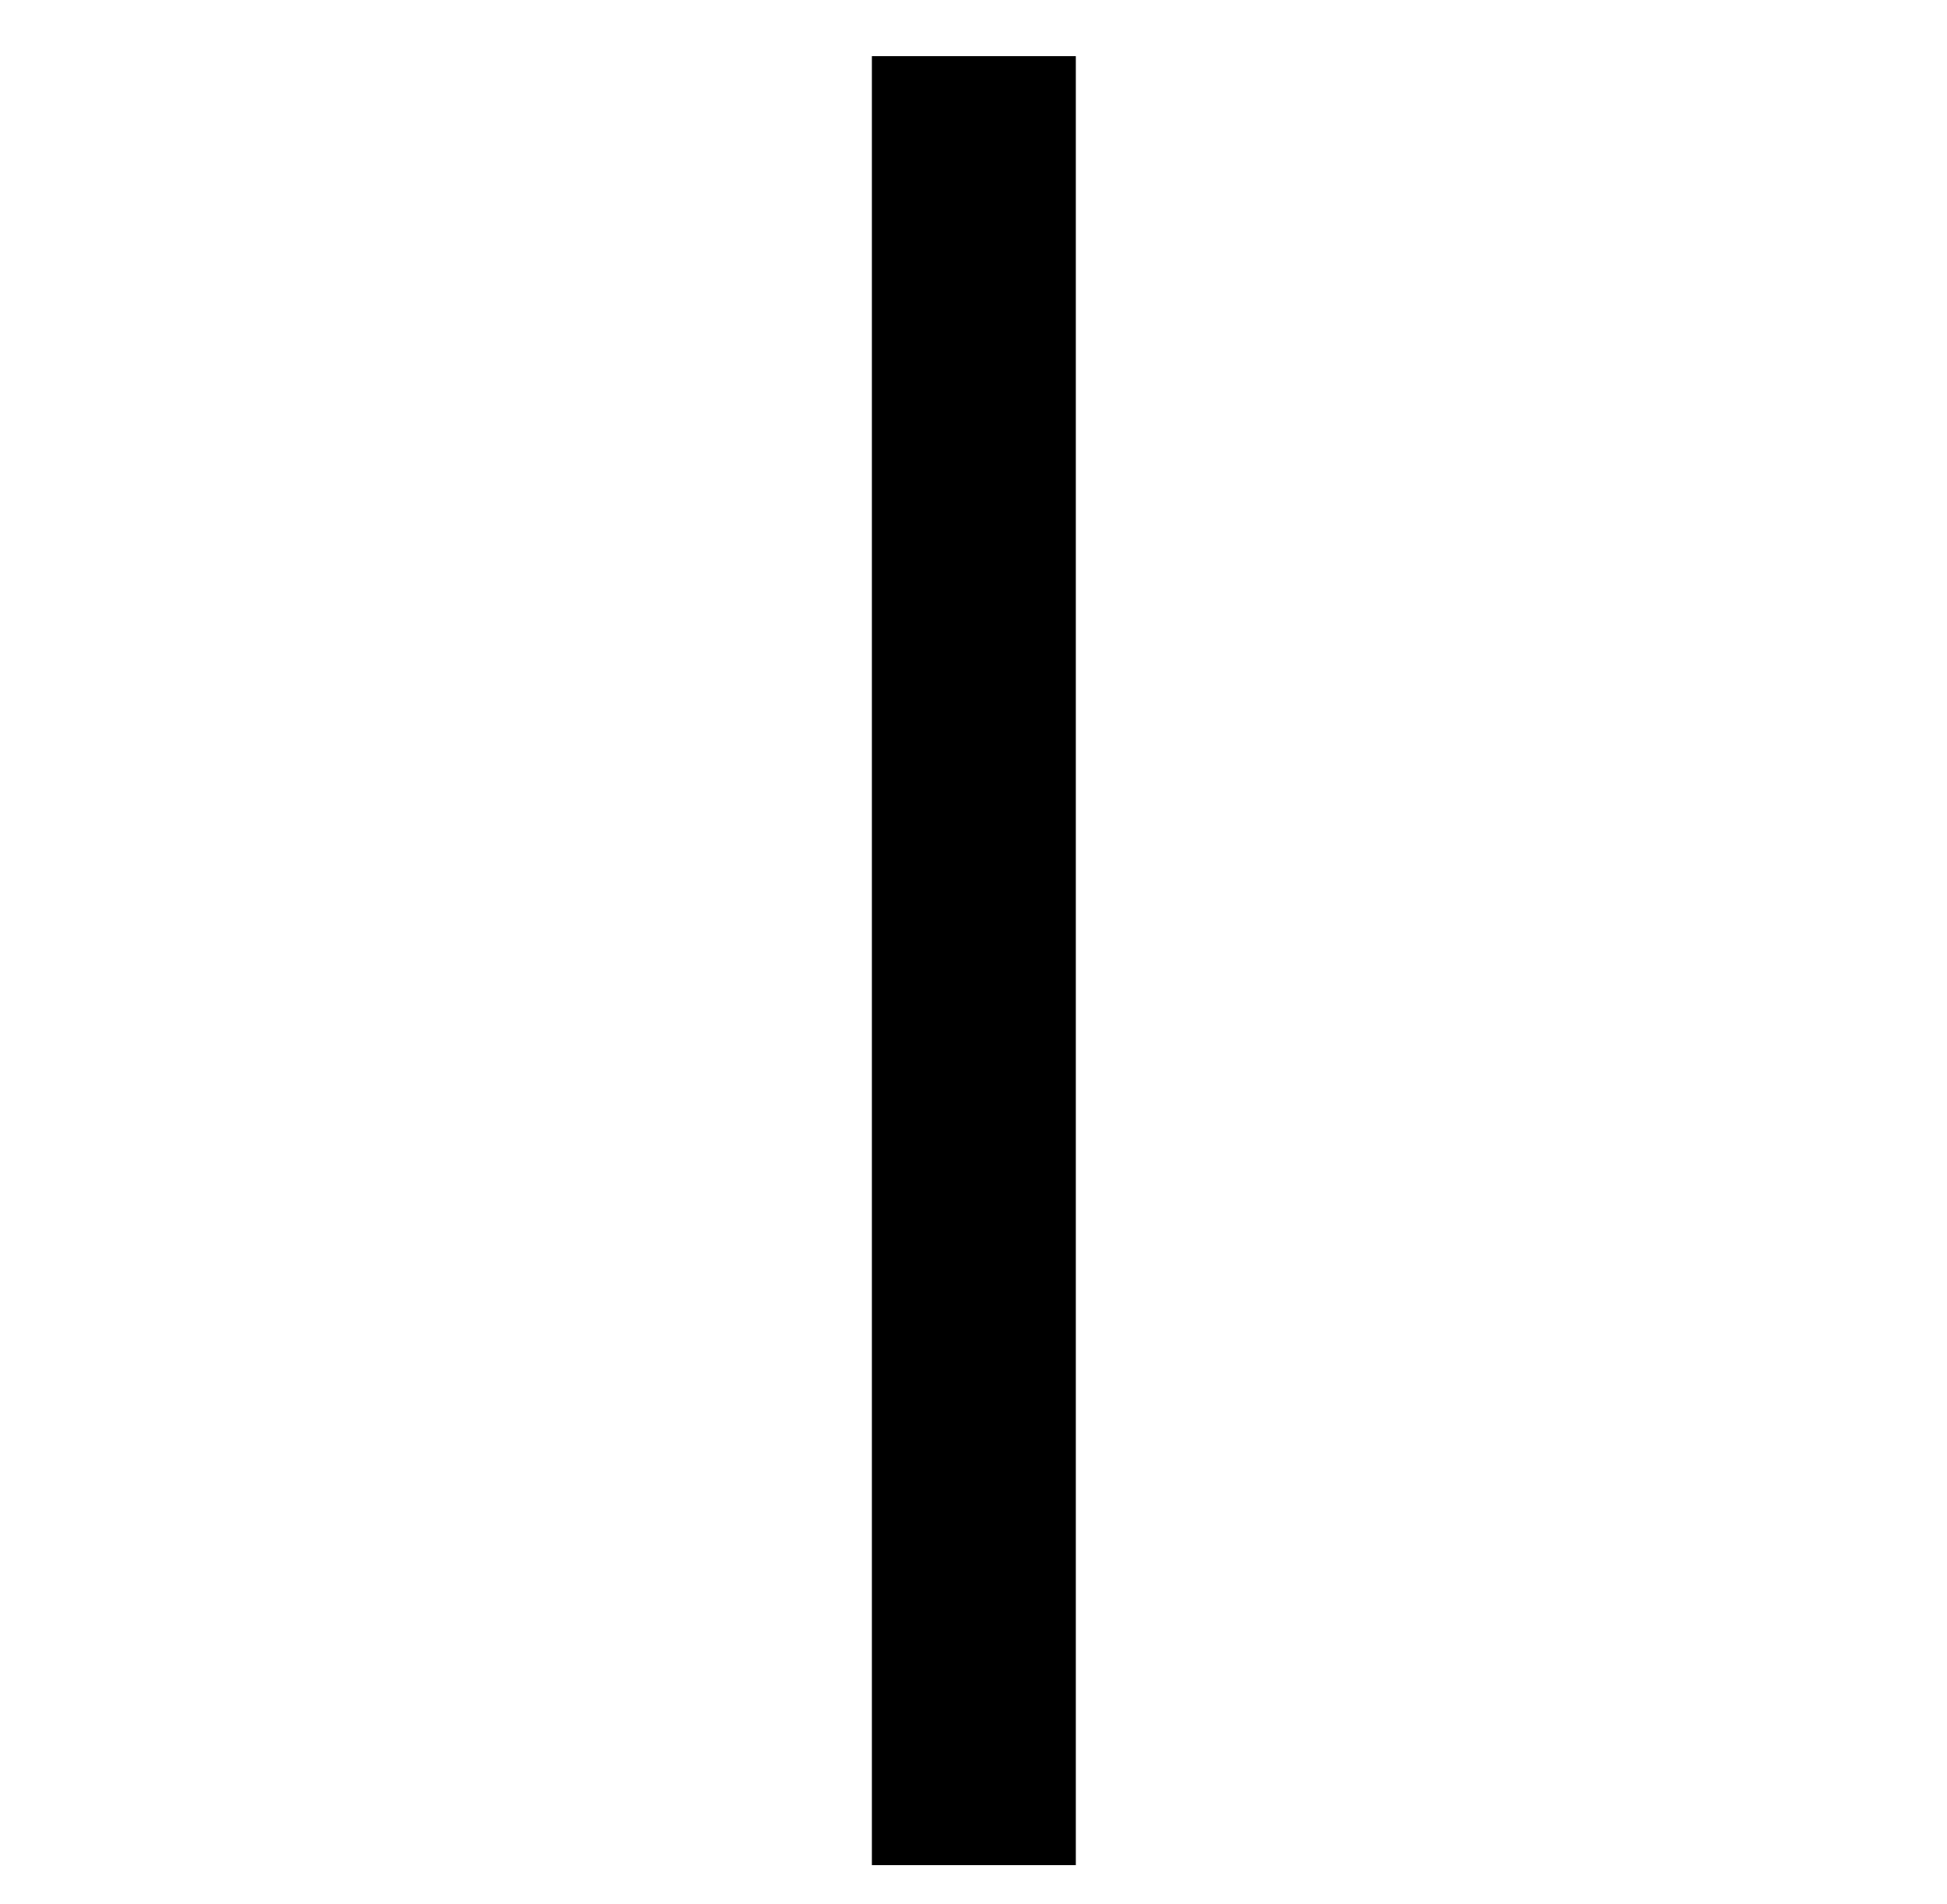<?xml version="1.0" encoding="utf-8"?>
<!-- Generator: Adobe Illustrator 21.0.0, SVG Export Plug-In . SVG Version: 6.00 Build 0)  -->
<svg version="1.1" id="Layer_1" xmlns="http://www.w3.org/2000/svg" xmlns:xlink="http://www.w3.org/1999/xlink" x="0px" y="0px"
	 viewBox="0 0 274 268" style="enable-background:new 0 0 274 268;" xml:space="preserve">
<style type="text/css">
	.st0{enable-background:new    ;}
</style>
<g class="st0">
	<path d="M151.4,7.9v254.6h-28.7V7.9H151.4z"/>
</g>
</svg>
